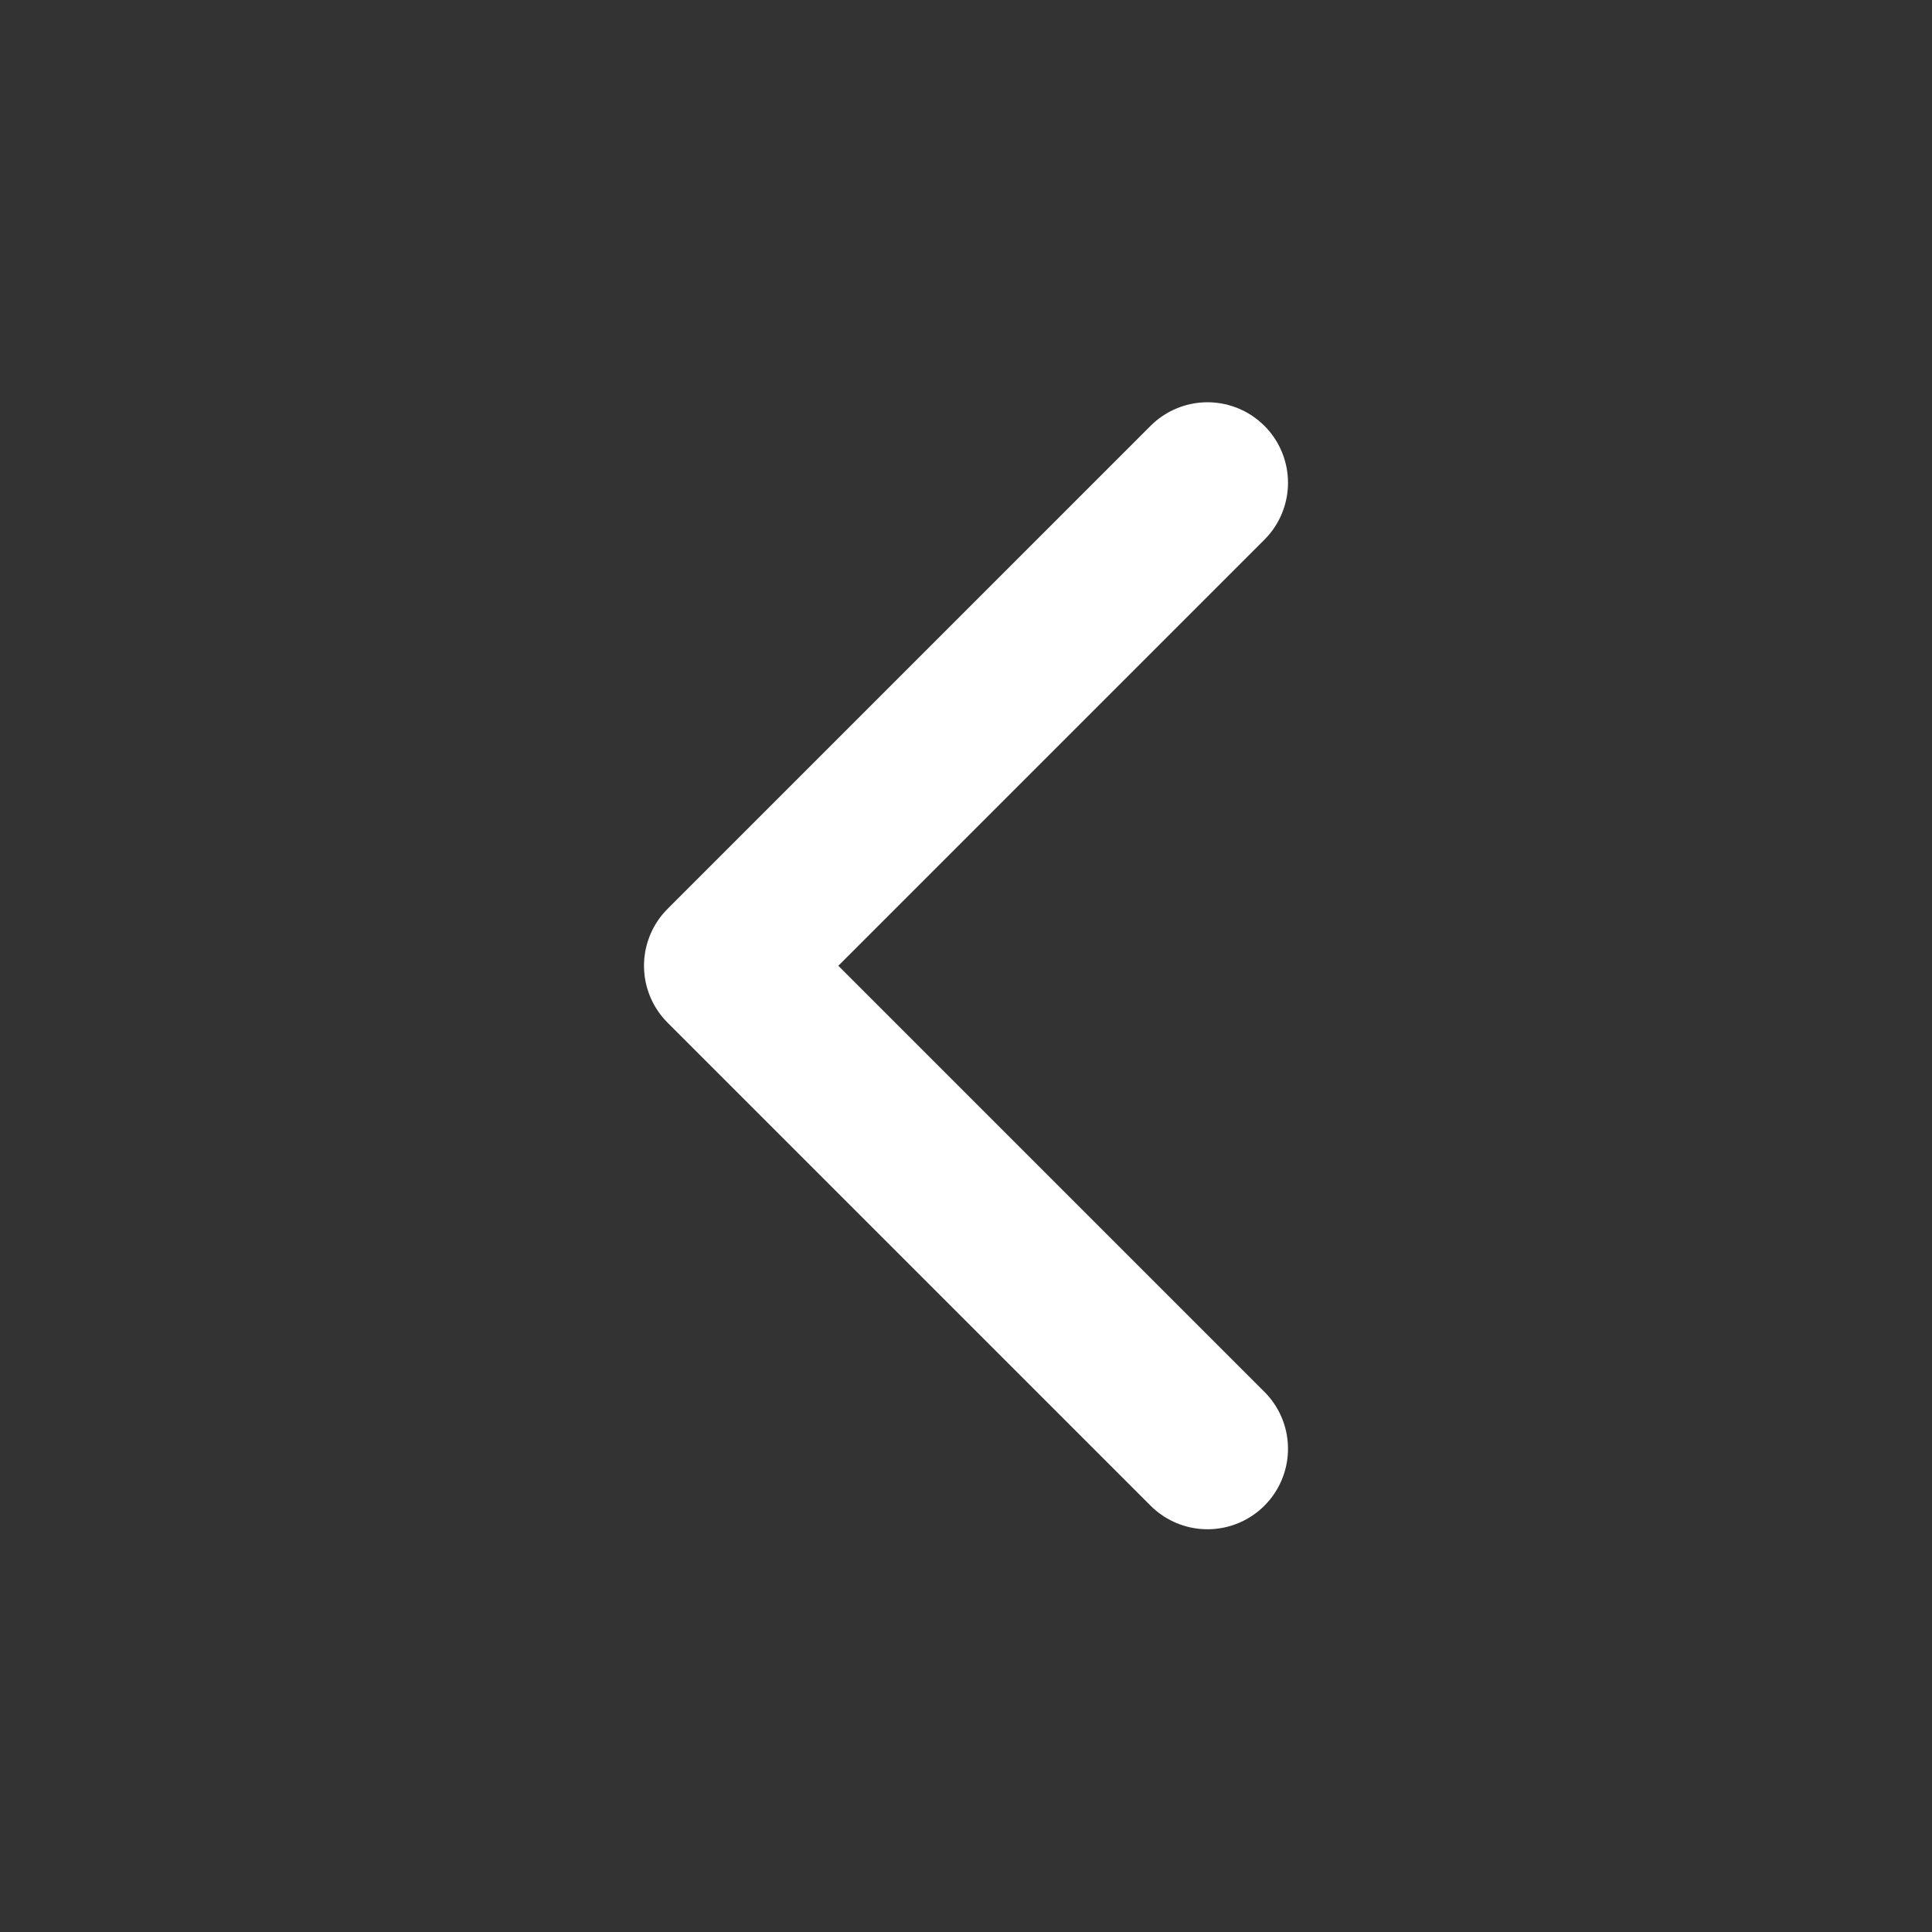 <svg width="24" height="24" viewBox="0 0 24 24" fill="none" xmlns="http://www.w3.org/2000/svg">
<rect x="0" y="0" width="24" height="24" fill="#333333" stroke="none"/>
<path d="M15 17.997L9 11.997L15 5.997" stroke="white" stroke-width="2" stroke-linecap="round" stroke-linejoin="round"/>
</svg>
